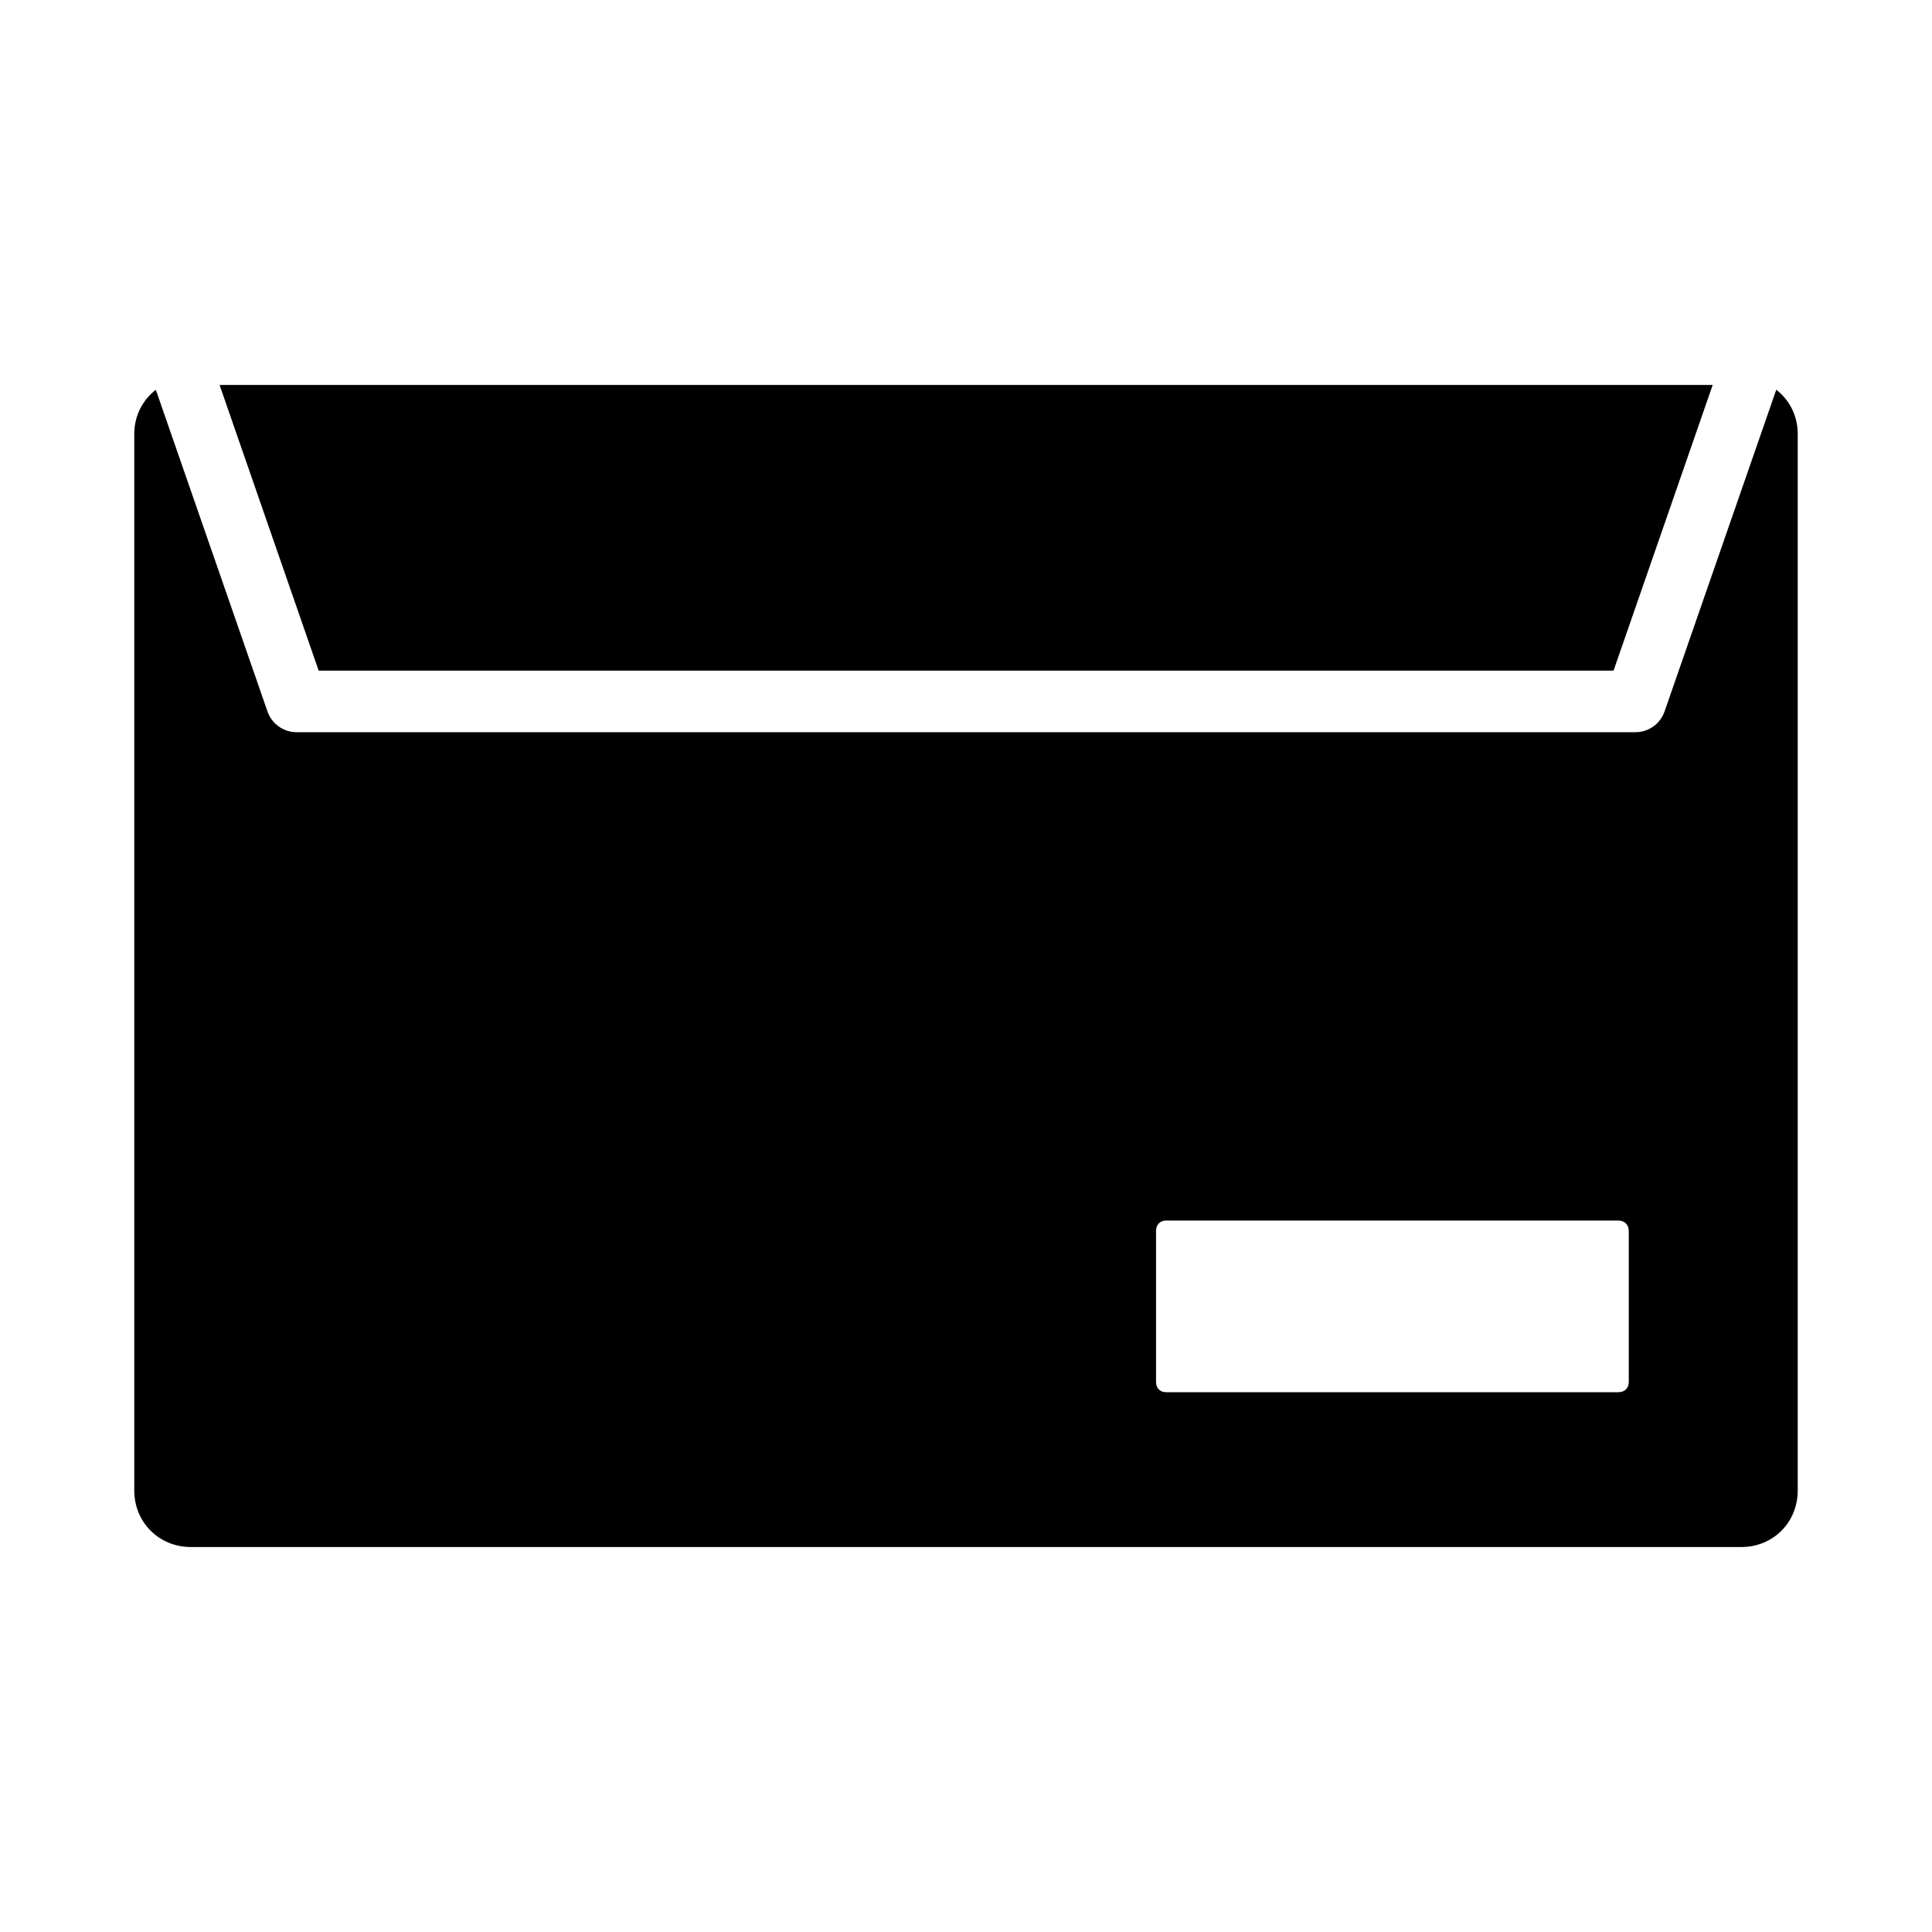 <?xml version="1.0" encoding="UTF-8"?>
<!-- Uploaded to: SVG Repo, www.svgrepo.com, Generator: SVG Repo Mixer Tools -->
<svg fill="#000000" width="800px" height="800px" version="1.1" viewBox="144 144 512 512" xmlns="http://www.w3.org/2000/svg">
 <path d="m202.19 246.02 26.258 75.703h343.16l26.273-75.703zm412.54 1.254-29.609 85.285-0.004-0.004c-1.141 3.289-4.246 5.492-7.727 5.484h-354.77c-3.484 0.008-6.586-2.195-7.731-5.484l-29.594-85.266c-3.481 2.703-5.715 6.863-5.715 11.742v279.95c0 8.441 6.555 14.996 14.996 14.996h410.91c8.441 0 14.93-6.555 14.93-14.996v-279.95c0-4.887-2.211-9.055-5.68-11.758zm-161.66 220.18h119.8c1.664 0 2.773 1.113 2.773 2.773v40.016c0 1.66-1.113 2.707-2.773 2.707h-119.8c-1.664 0-2.707-1.043-2.707-2.707v-40.016c0-1.66 1.047-2.773 2.707-2.773z"/>
</svg>
